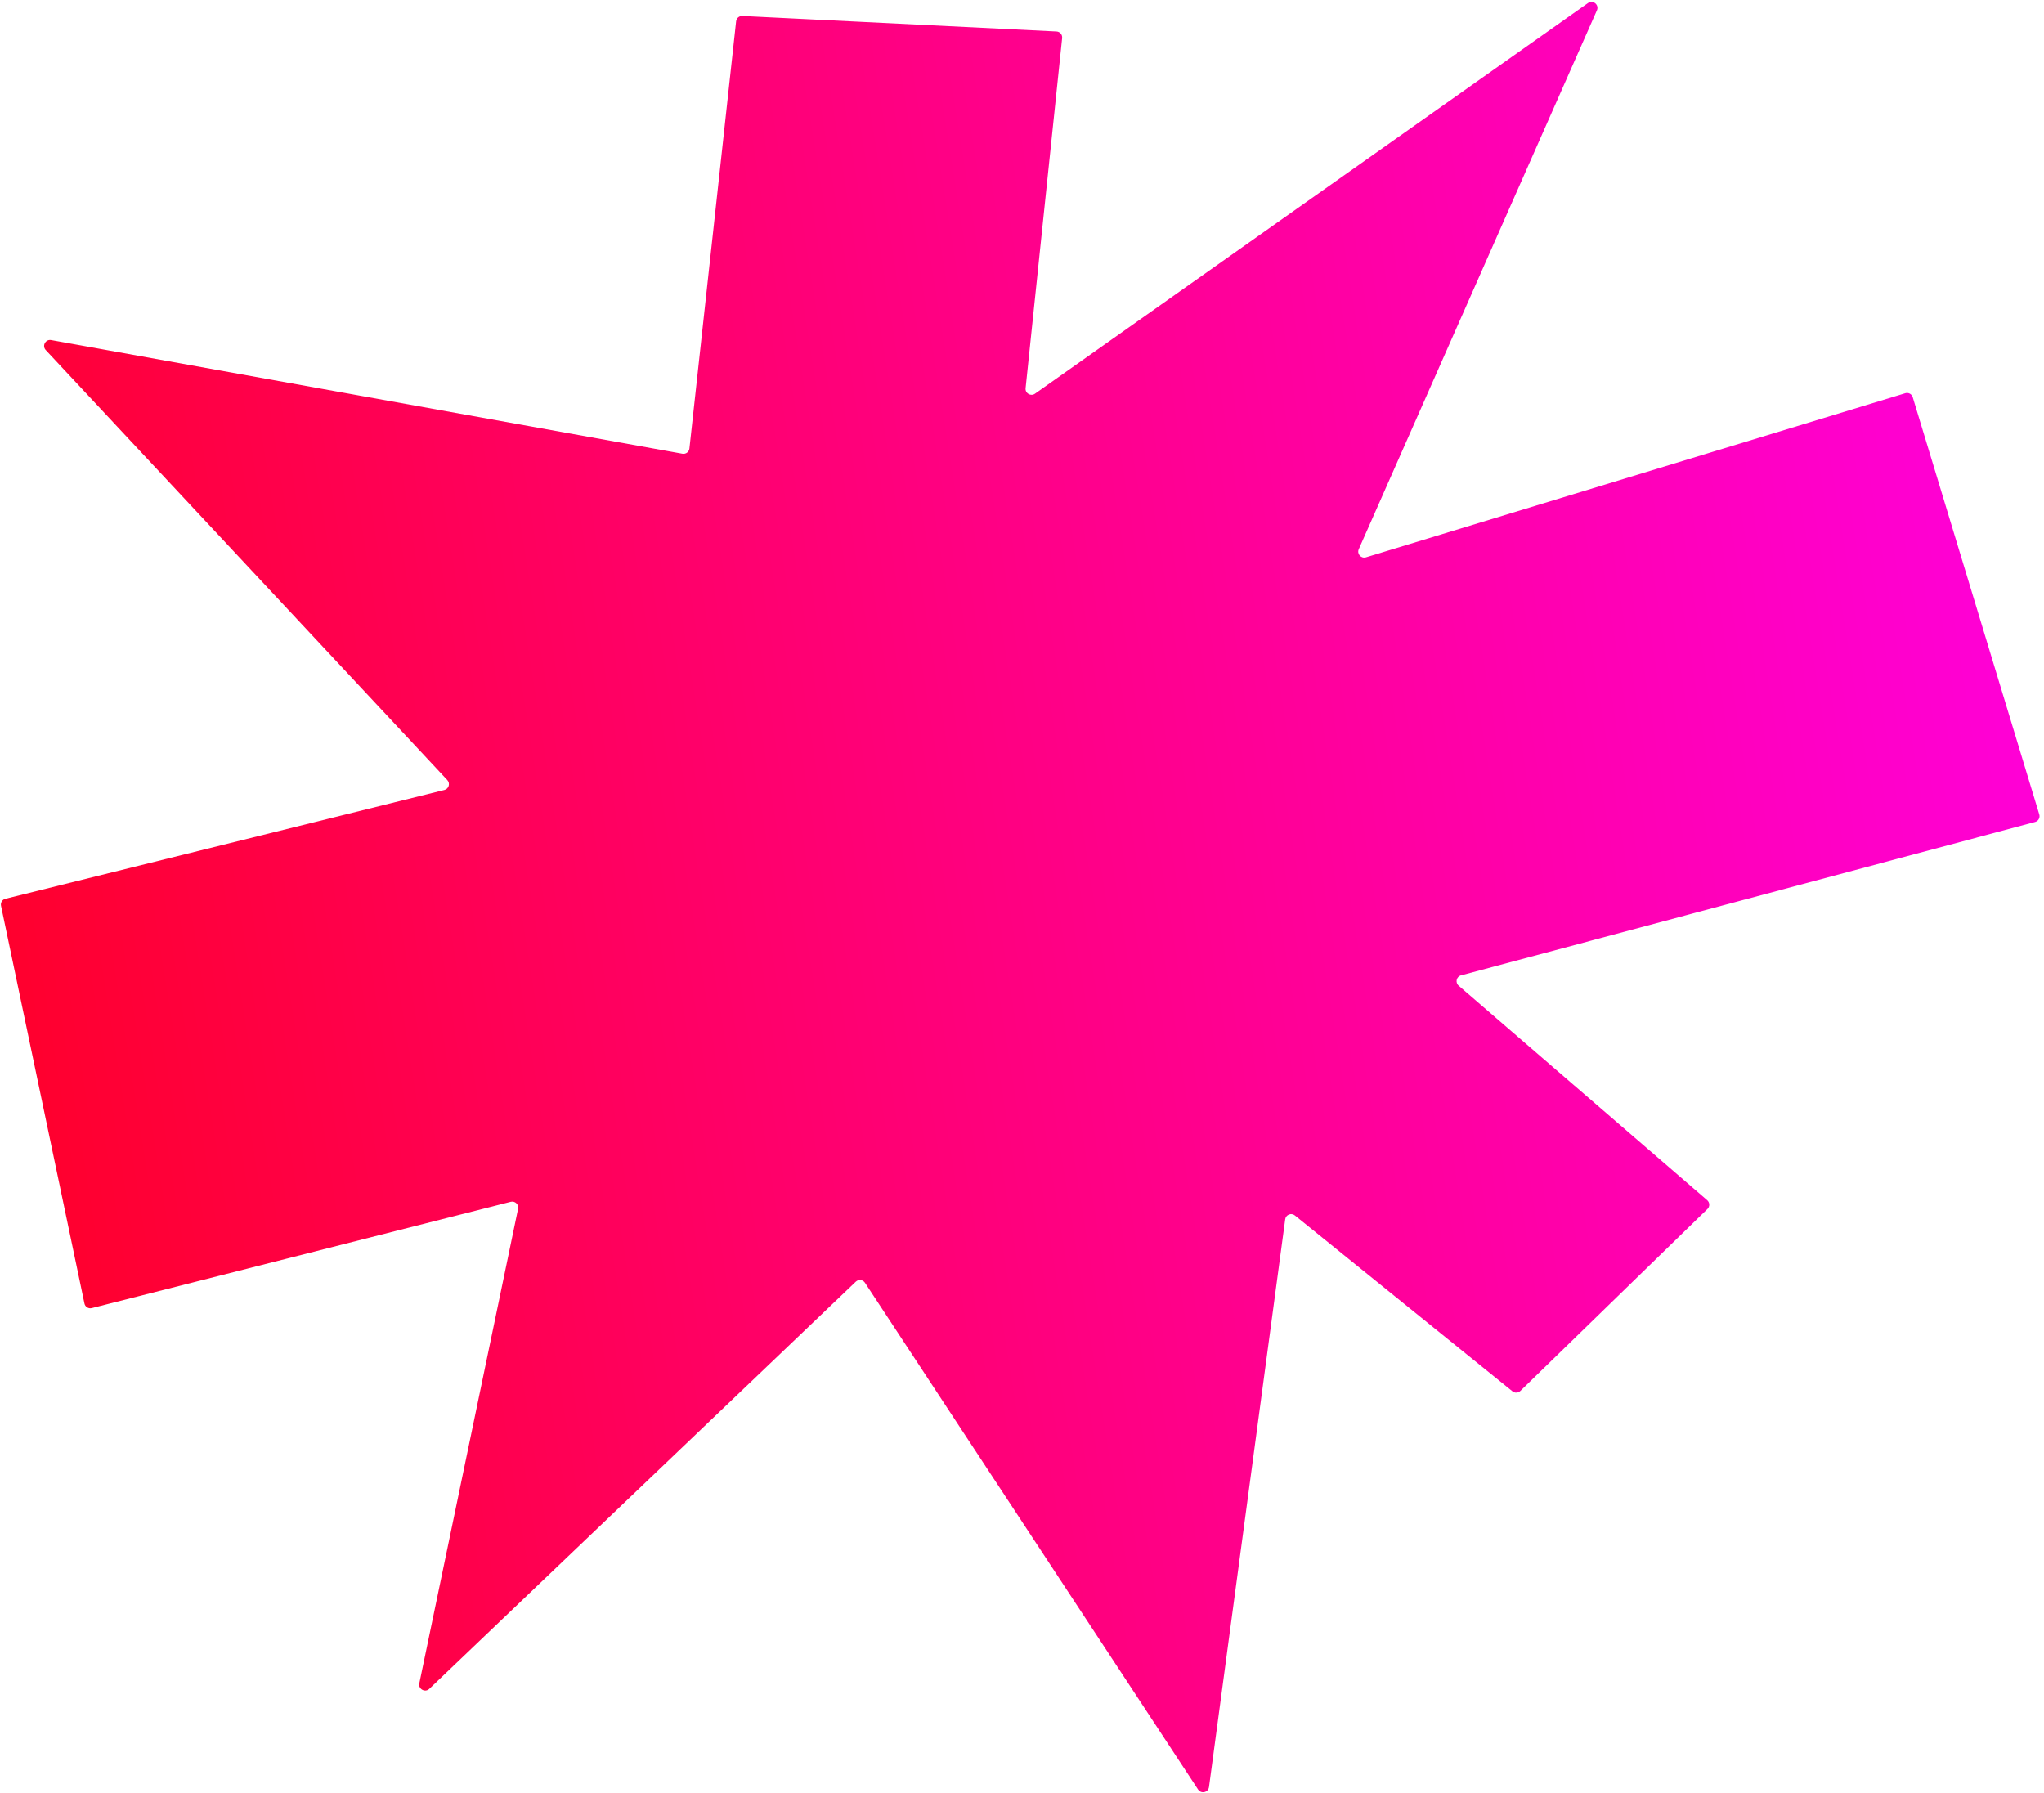 <svg width="342" height="300" viewBox="0 0 342 300" fill="none" xmlns="http://www.w3.org/2000/svg">
<path fill-rule="evenodd" clip-rule="evenodd" d="M173.171 65.873C172.469 66.369 171.51 65.807 171.6 64.952L177.716 6.368C177.776 5.797 177.344 5.293 176.771 5.265L124.209 2.673C123.681 2.647 123.223 3.037 123.166 3.563L115.353 75.04C115.29 75.616 114.752 76.018 114.182 75.916L8.561 56.902C7.614 56.731 6.997 57.865 7.653 58.568L74.846 130.522C75.367 131.079 75.097 131.991 74.356 132.175L0.908 150.38C0.386 150.509 0.059 151.029 0.17 151.556L14.131 218.105C14.248 218.661 14.805 219.009 15.356 218.869L85.458 201.08C86.175 200.898 86.834 201.529 86.683 202.253L70.16 281.651C69.96 282.612 71.12 283.256 71.83 282.578L143.193 214.446C143.645 214.015 144.377 214.099 144.72 214.62L200.461 299.419C200.97 300.192 202.165 299.92 202.288 299.003L215.039 204.013C215.143 203.24 216.052 202.878 216.659 203.368L253.058 232.79C253.451 233.108 254.021 233.082 254.384 232.729L285.689 202.286C286.11 201.877 286.09 201.195 285.645 200.812L244.059 164.921C243.451 164.396 243.678 163.405 244.454 163.198L340.512 137.529C341.058 137.383 341.375 136.813 341.211 136.272L320.036 66.457C319.875 65.928 319.316 65.63 318.788 65.791L228.552 93.249C227.733 93.498 227 92.671 227.346 91.888L267.194 1.725C267.604 0.797 266.531 -0.081 265.703 0.504L173.171 65.873Z" fill="url(#paint0_linear_205_5273)"/>
<defs>
<linearGradient id="paint0_linear_205_5273" x1="339.381" y1="123.922" x2="4.251" y2="177.418" gradientUnits="userSpaceOnUse">
<stop stop-color="#FF00D6"/>
<stop offset="1" stop-color="#FF002E"/>
</linearGradient>
</defs>
</svg>
